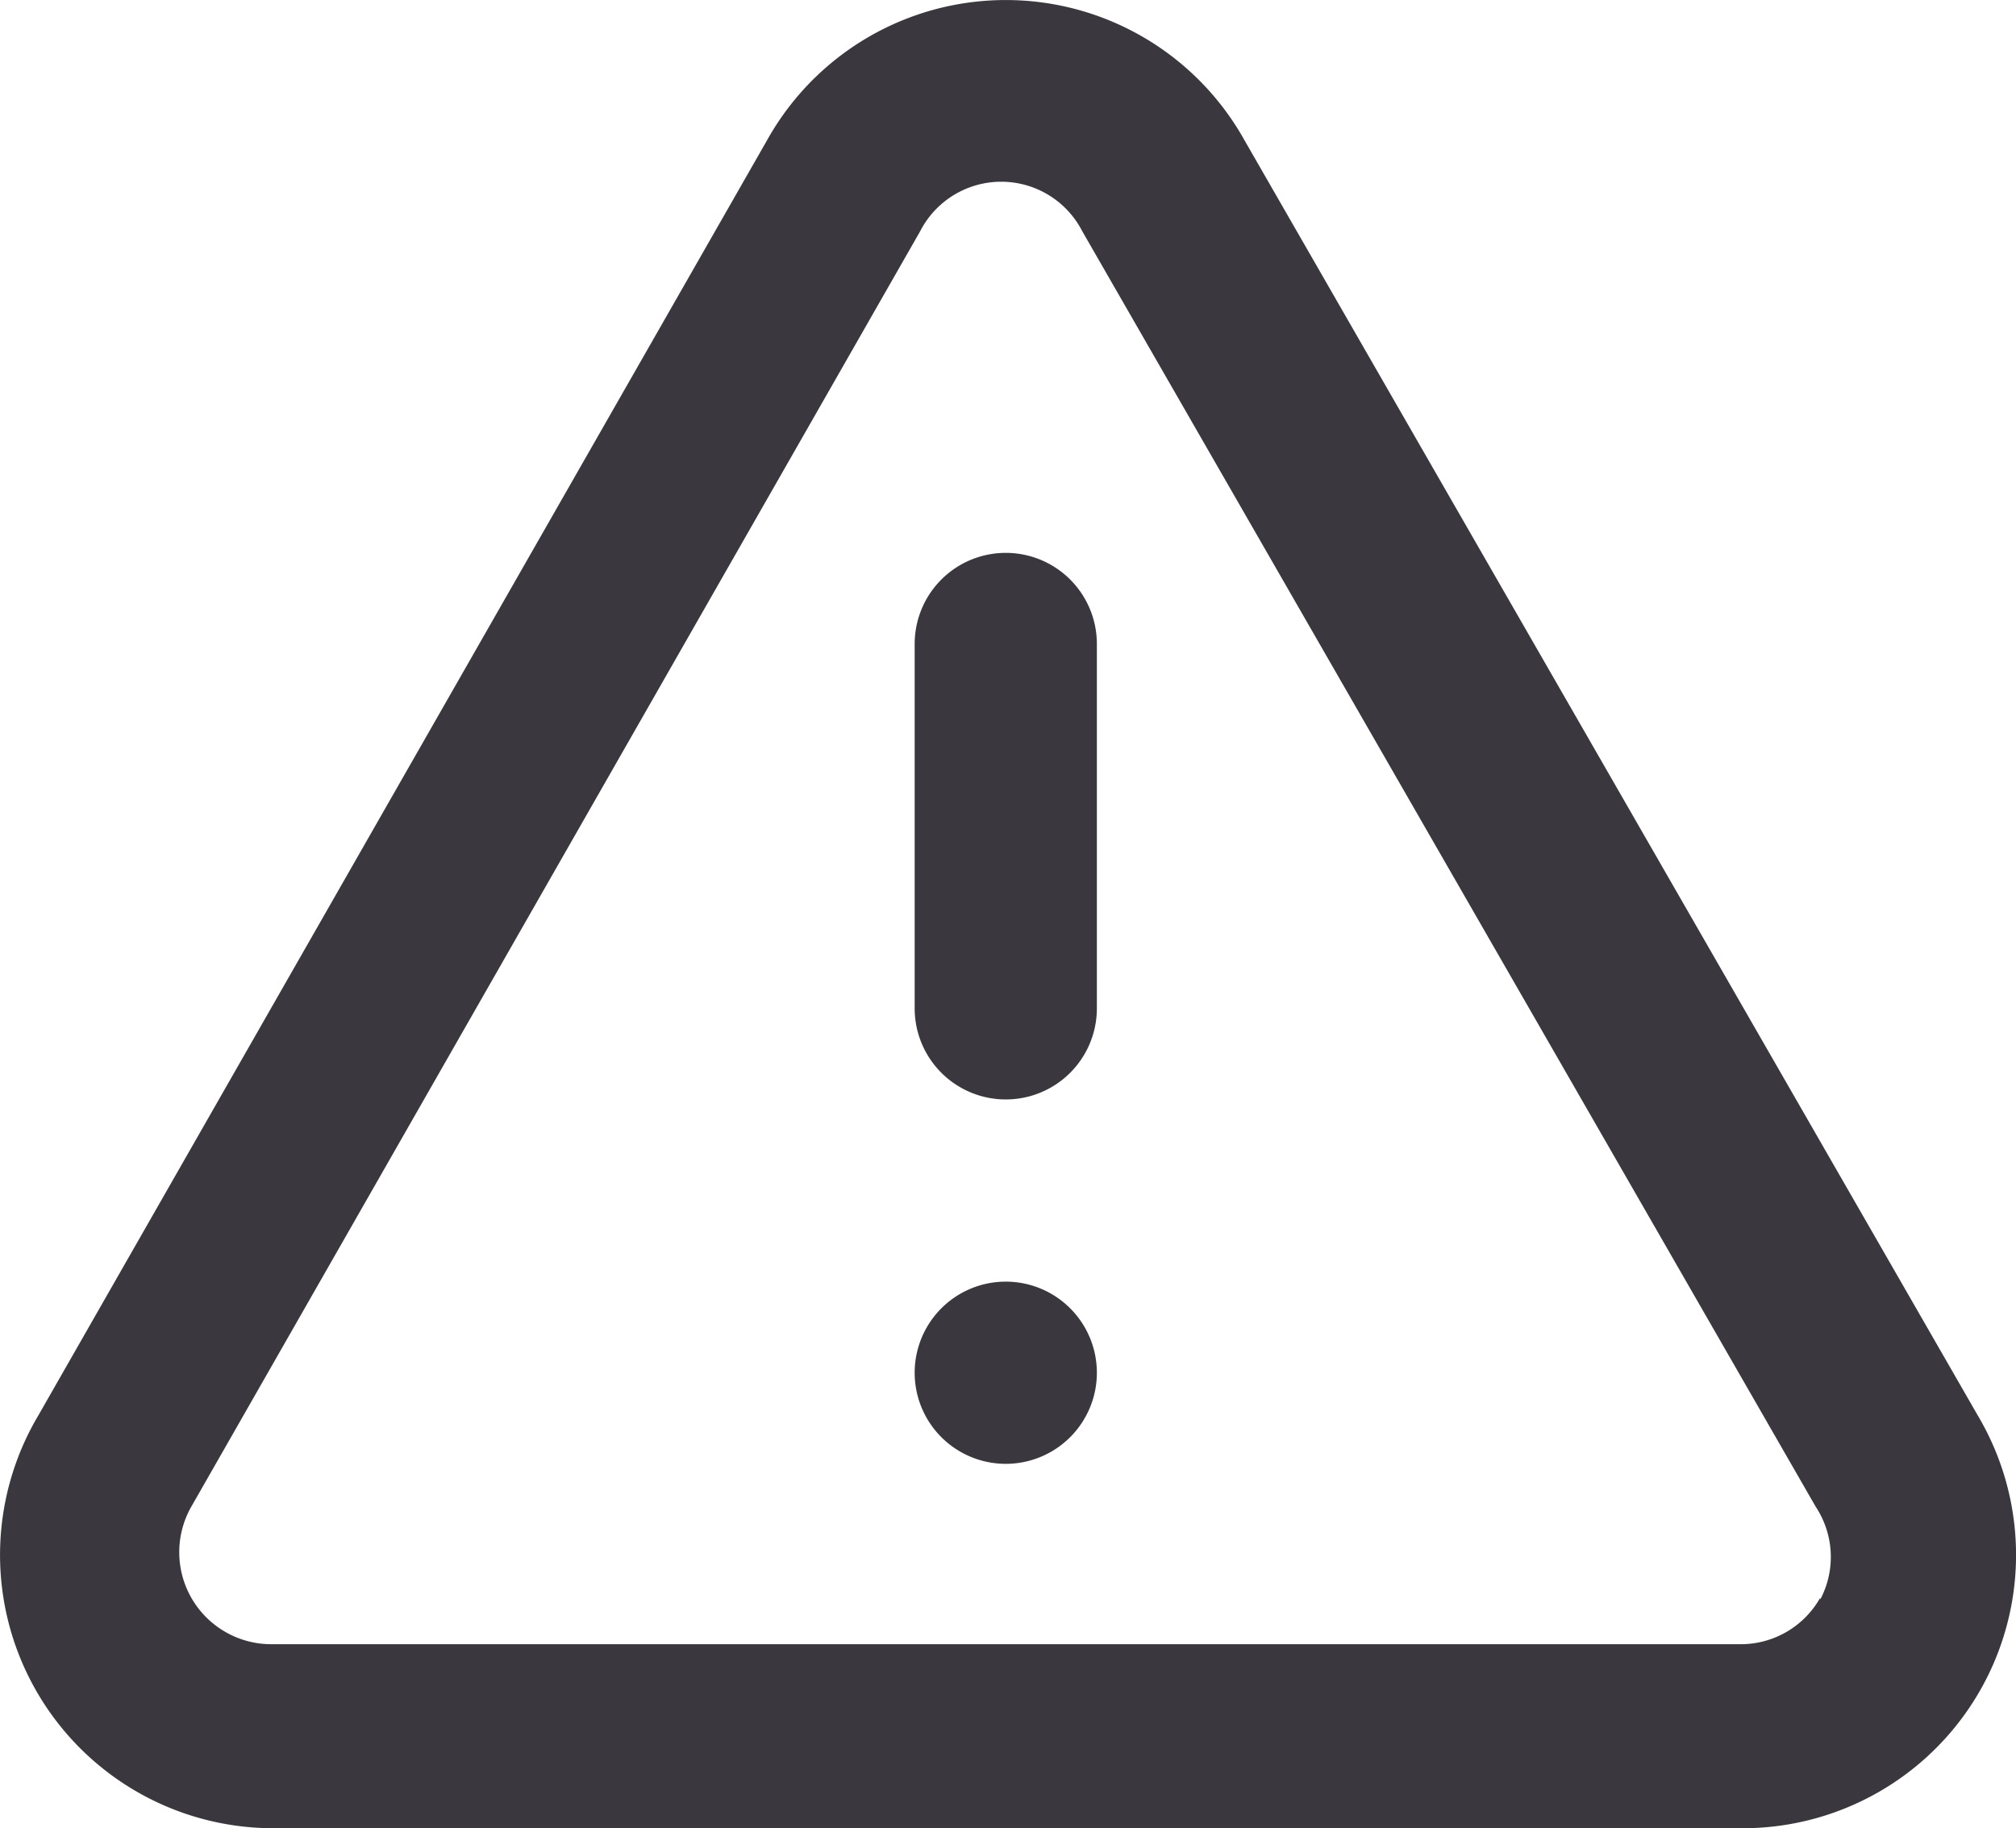 <svg id="exclamation-triangle" xmlns="http://www.w3.org/2000/svg" width="22.129" height="20.069" viewBox="0 0 22.129 20.069">
  <path id="exclamation-triangle-2" data-name="exclamation-triangle" d="M12,16a1,1,0,1,0,1,1A1,1,0,0,0,12,16Zm10.67,1.47-8.05-14a3,3,0,0,0-5.24,0l-8,14A3,3,0,0,0,3.94,22H20.06a3,3,0,0,0,2.61-4.53Zm-1.73,2a1,1,0,0,1-.88.51H3.94a1.01,1.01,0,0,1-.88-1.51l8-14a1,1,0,0,1,1.78,0l8.05,14a1,1,0,0,1,.05,1.02ZM12,8a1,1,0,0,0-1,1v4a1,1,0,0,0,2,0V9A1,1,0,0,0,12,8Z" transform="translate(-0.96 -1.931)" fill="#3a383e"/>
</svg>
